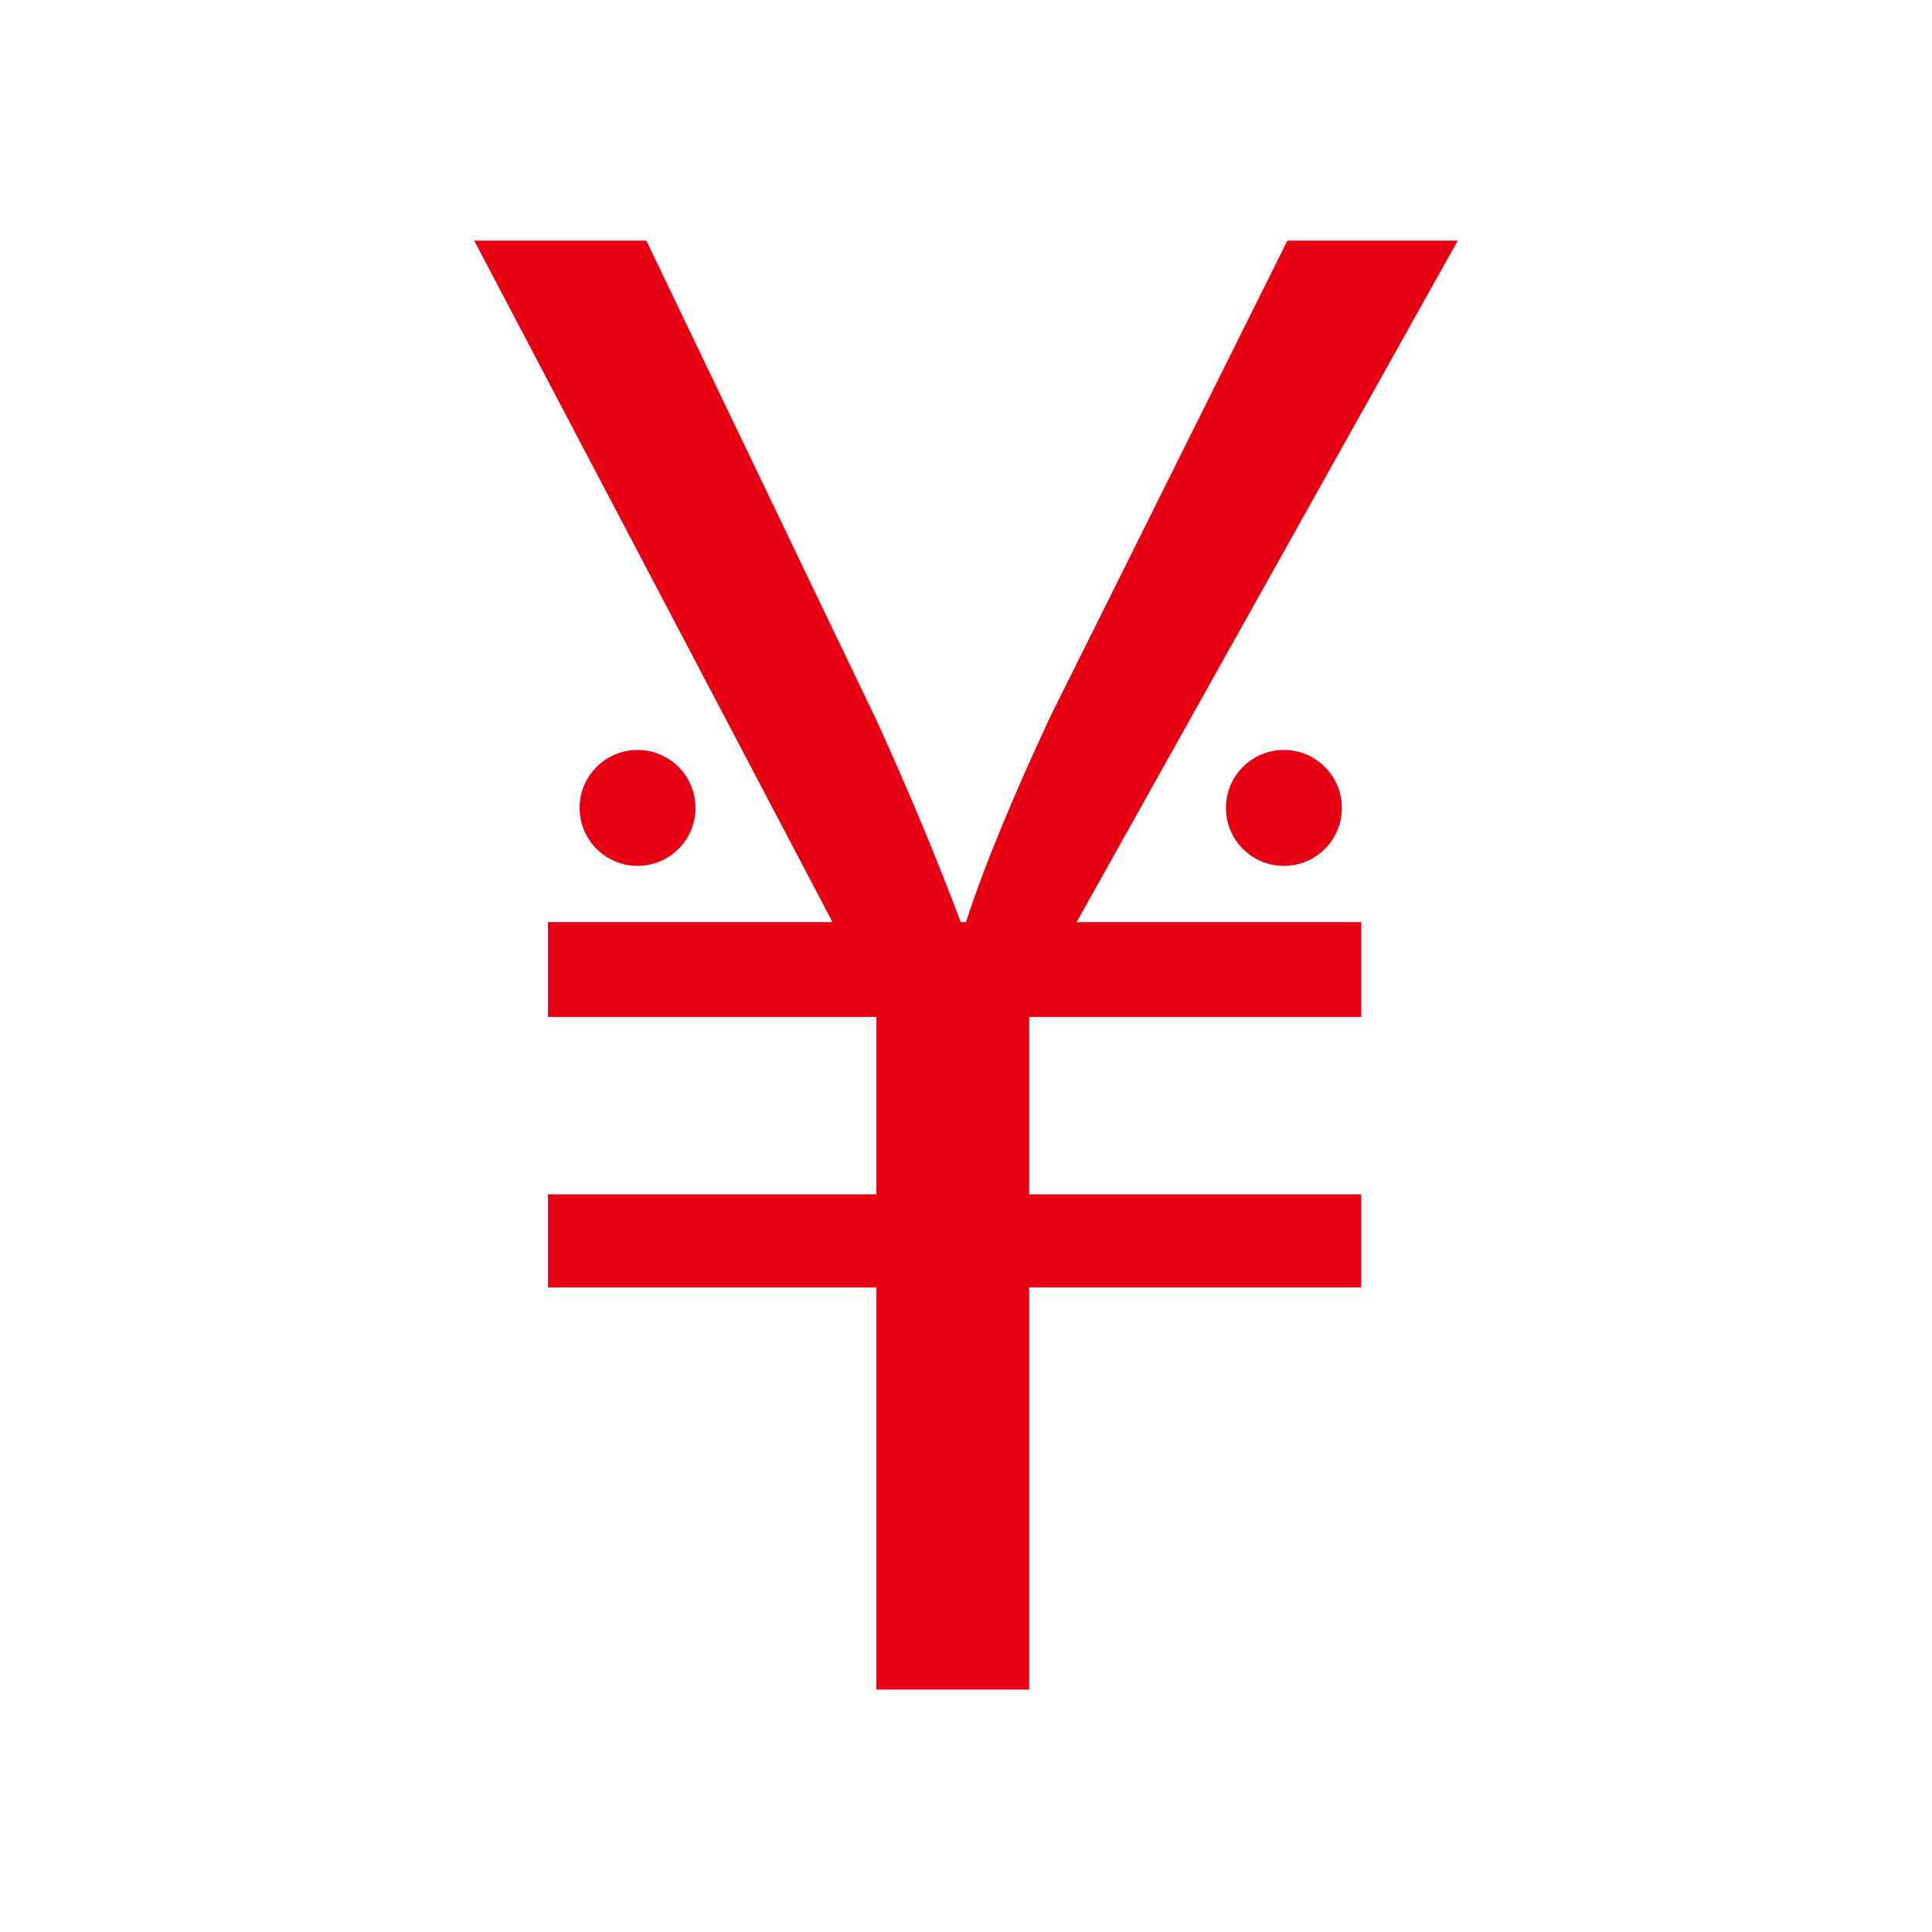 <?xml version="1.0" encoding="utf-8"?>
<!-- Generator: Adobe Illustrator 24.1.2, SVG Export Plug-In . SVG Version: 6.00 Build 0)  -->
<svg version="1.1" id="レイヤー_1" xmlns="http://www.w3.org/2000/svg" xmlns:xlink="http://www.w3.org/1999/xlink" x="0px"
	 y="0px" viewBox="0 0 110 110" style="enable-background:new 0 0 110 110;" xml:space="preserve">
<style type="text/css">
	.st0{fill:#E60012;}
</style>
<g>
	<path class="st0" d="M58.6,96.2h-8.7V73.3H31.2V68h18.7V57.9H31.2v-5.4h16.2L27,13.7h9.8L49.9,41c2,4.4,3.4,7.8,4.8,11.5h0.3
		c1.1-3.4,2.8-7.4,4.8-11.7l13.5-27.1H83L61.3,52.5h16.2v5.4H58.6V68h18.9v5.3H58.6V96.2z"/>
</g>
<circle class="st0" cx="73.1" cy="46" r="3.3"/>
<circle class="st0" cx="36.3" cy="46" r="3.3"/>
</svg>
